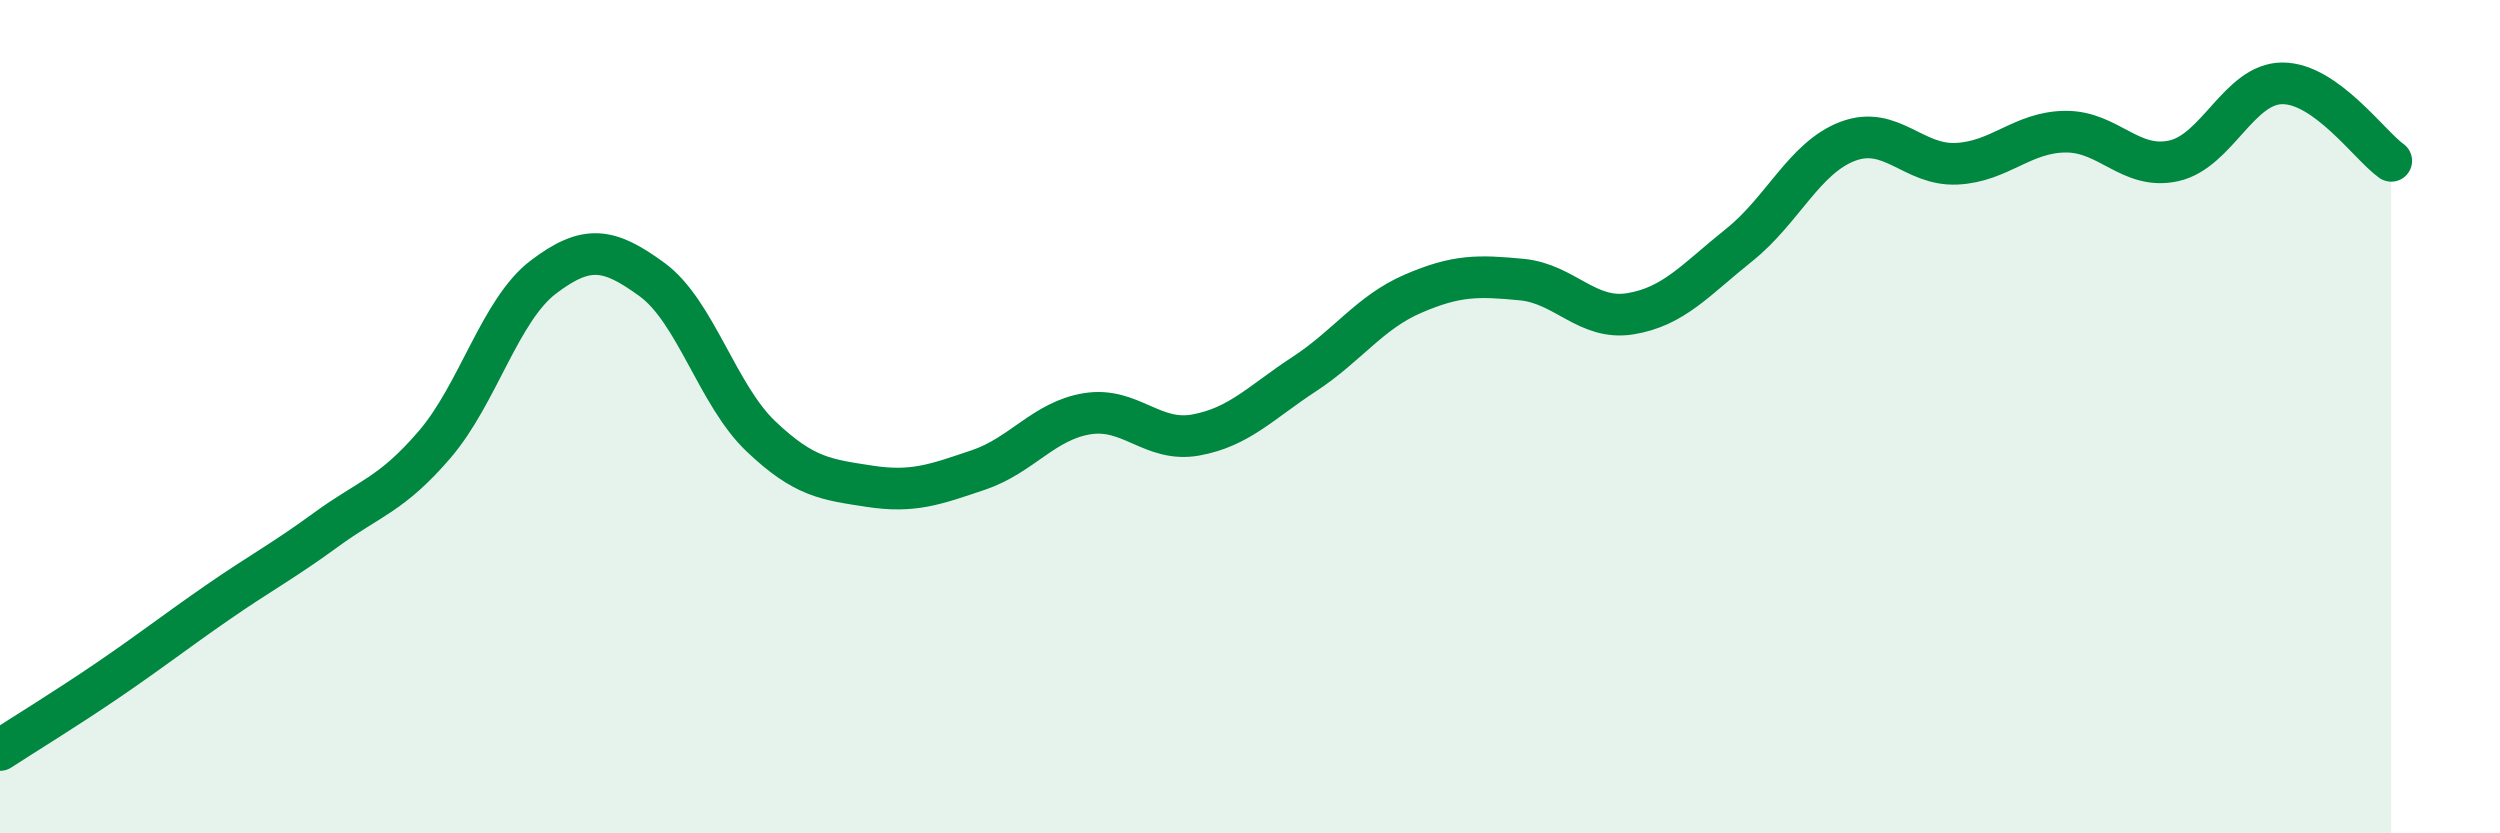 
    <svg width="60" height="20" viewBox="0 0 60 20" xmlns="http://www.w3.org/2000/svg">
      <path
        d="M 0,18 C 0.52,17.66 1.57,17.02 2.61,16.31 C 3.65,15.6 4.18,15.18 5.22,14.46 C 6.26,13.74 6.79,13.47 7.83,12.71 C 8.87,11.95 9.39,11.88 10.43,10.67 C 11.47,9.46 12,7.44 13.04,6.65 C 14.08,5.86 14.61,5.95 15.65,6.71 C 16.69,7.47 17.22,9.48 18.26,10.47 C 19.3,11.46 19.83,11.51 20.87,11.67 C 21.91,11.83 22.44,11.63 23.48,11.28 C 24.52,10.93 25.05,10.1 26.09,9.93 C 27.13,9.76 27.66,10.63 28.7,10.44 C 29.74,10.25 30.26,9.66 31.3,8.98 C 32.34,8.3 32.87,7.5 33.91,7.05 C 34.95,6.6 35.48,6.61 36.52,6.71 C 37.56,6.81 38.09,7.7 39.13,7.53 C 40.17,7.36 40.7,6.71 41.74,5.88 C 42.78,5.05 43.31,3.78 44.35,3.39 C 45.39,3 45.92,3.98 46.96,3.93 C 48,3.88 48.53,3.17 49.57,3.16 C 50.61,3.15 51.13,4.09 52.17,3.86 C 53.21,3.63 53.74,2 54.78,2 C 55.82,2 56.87,3.49 57.39,3.86L57.39 20L0 20Z"
        fill="#008740"
        opacity="0.1"
        stroke-linecap="round"
        stroke-linejoin="round"
      />
      <path
        d="M 0,18 C 0.52,17.66 1.57,17.02 2.61,16.31 C 3.65,15.6 4.18,15.18 5.22,14.46 C 6.26,13.74 6.79,13.47 7.83,12.71 C 8.87,11.95 9.39,11.88 10.43,10.67 C 11.47,9.46 12,7.44 13.04,6.65 C 14.08,5.86 14.61,5.95 15.65,6.71 C 16.69,7.47 17.22,9.48 18.26,10.47 C 19.3,11.46 19.83,11.51 20.87,11.67 C 21.91,11.83 22.44,11.63 23.48,11.28 C 24.52,10.93 25.05,10.1 26.09,9.93 C 27.13,9.76 27.66,10.63 28.7,10.44 C 29.74,10.25 30.26,9.66 31.3,8.98 C 32.34,8.3 32.87,7.5 33.91,7.05 C 34.95,6.6 35.48,6.61 36.52,6.71 C 37.56,6.81 38.09,7.7 39.13,7.53 C 40.17,7.36 40.7,6.71 41.74,5.88 C 42.78,5.05 43.31,3.78 44.35,3.39 C 45.39,3 45.92,3.98 46.96,3.93 C 48,3.88 48.53,3.17 49.57,3.16 C 50.61,3.15 51.13,4.09 52.17,3.86 C 53.21,3.63 53.74,2 54.78,2 C 55.82,2 56.87,3.49 57.39,3.86"
        stroke="#008740"
        stroke-width="1"
        fill="none"
        stroke-linecap="round"
        stroke-linejoin="round"
      />
    </svg>
  